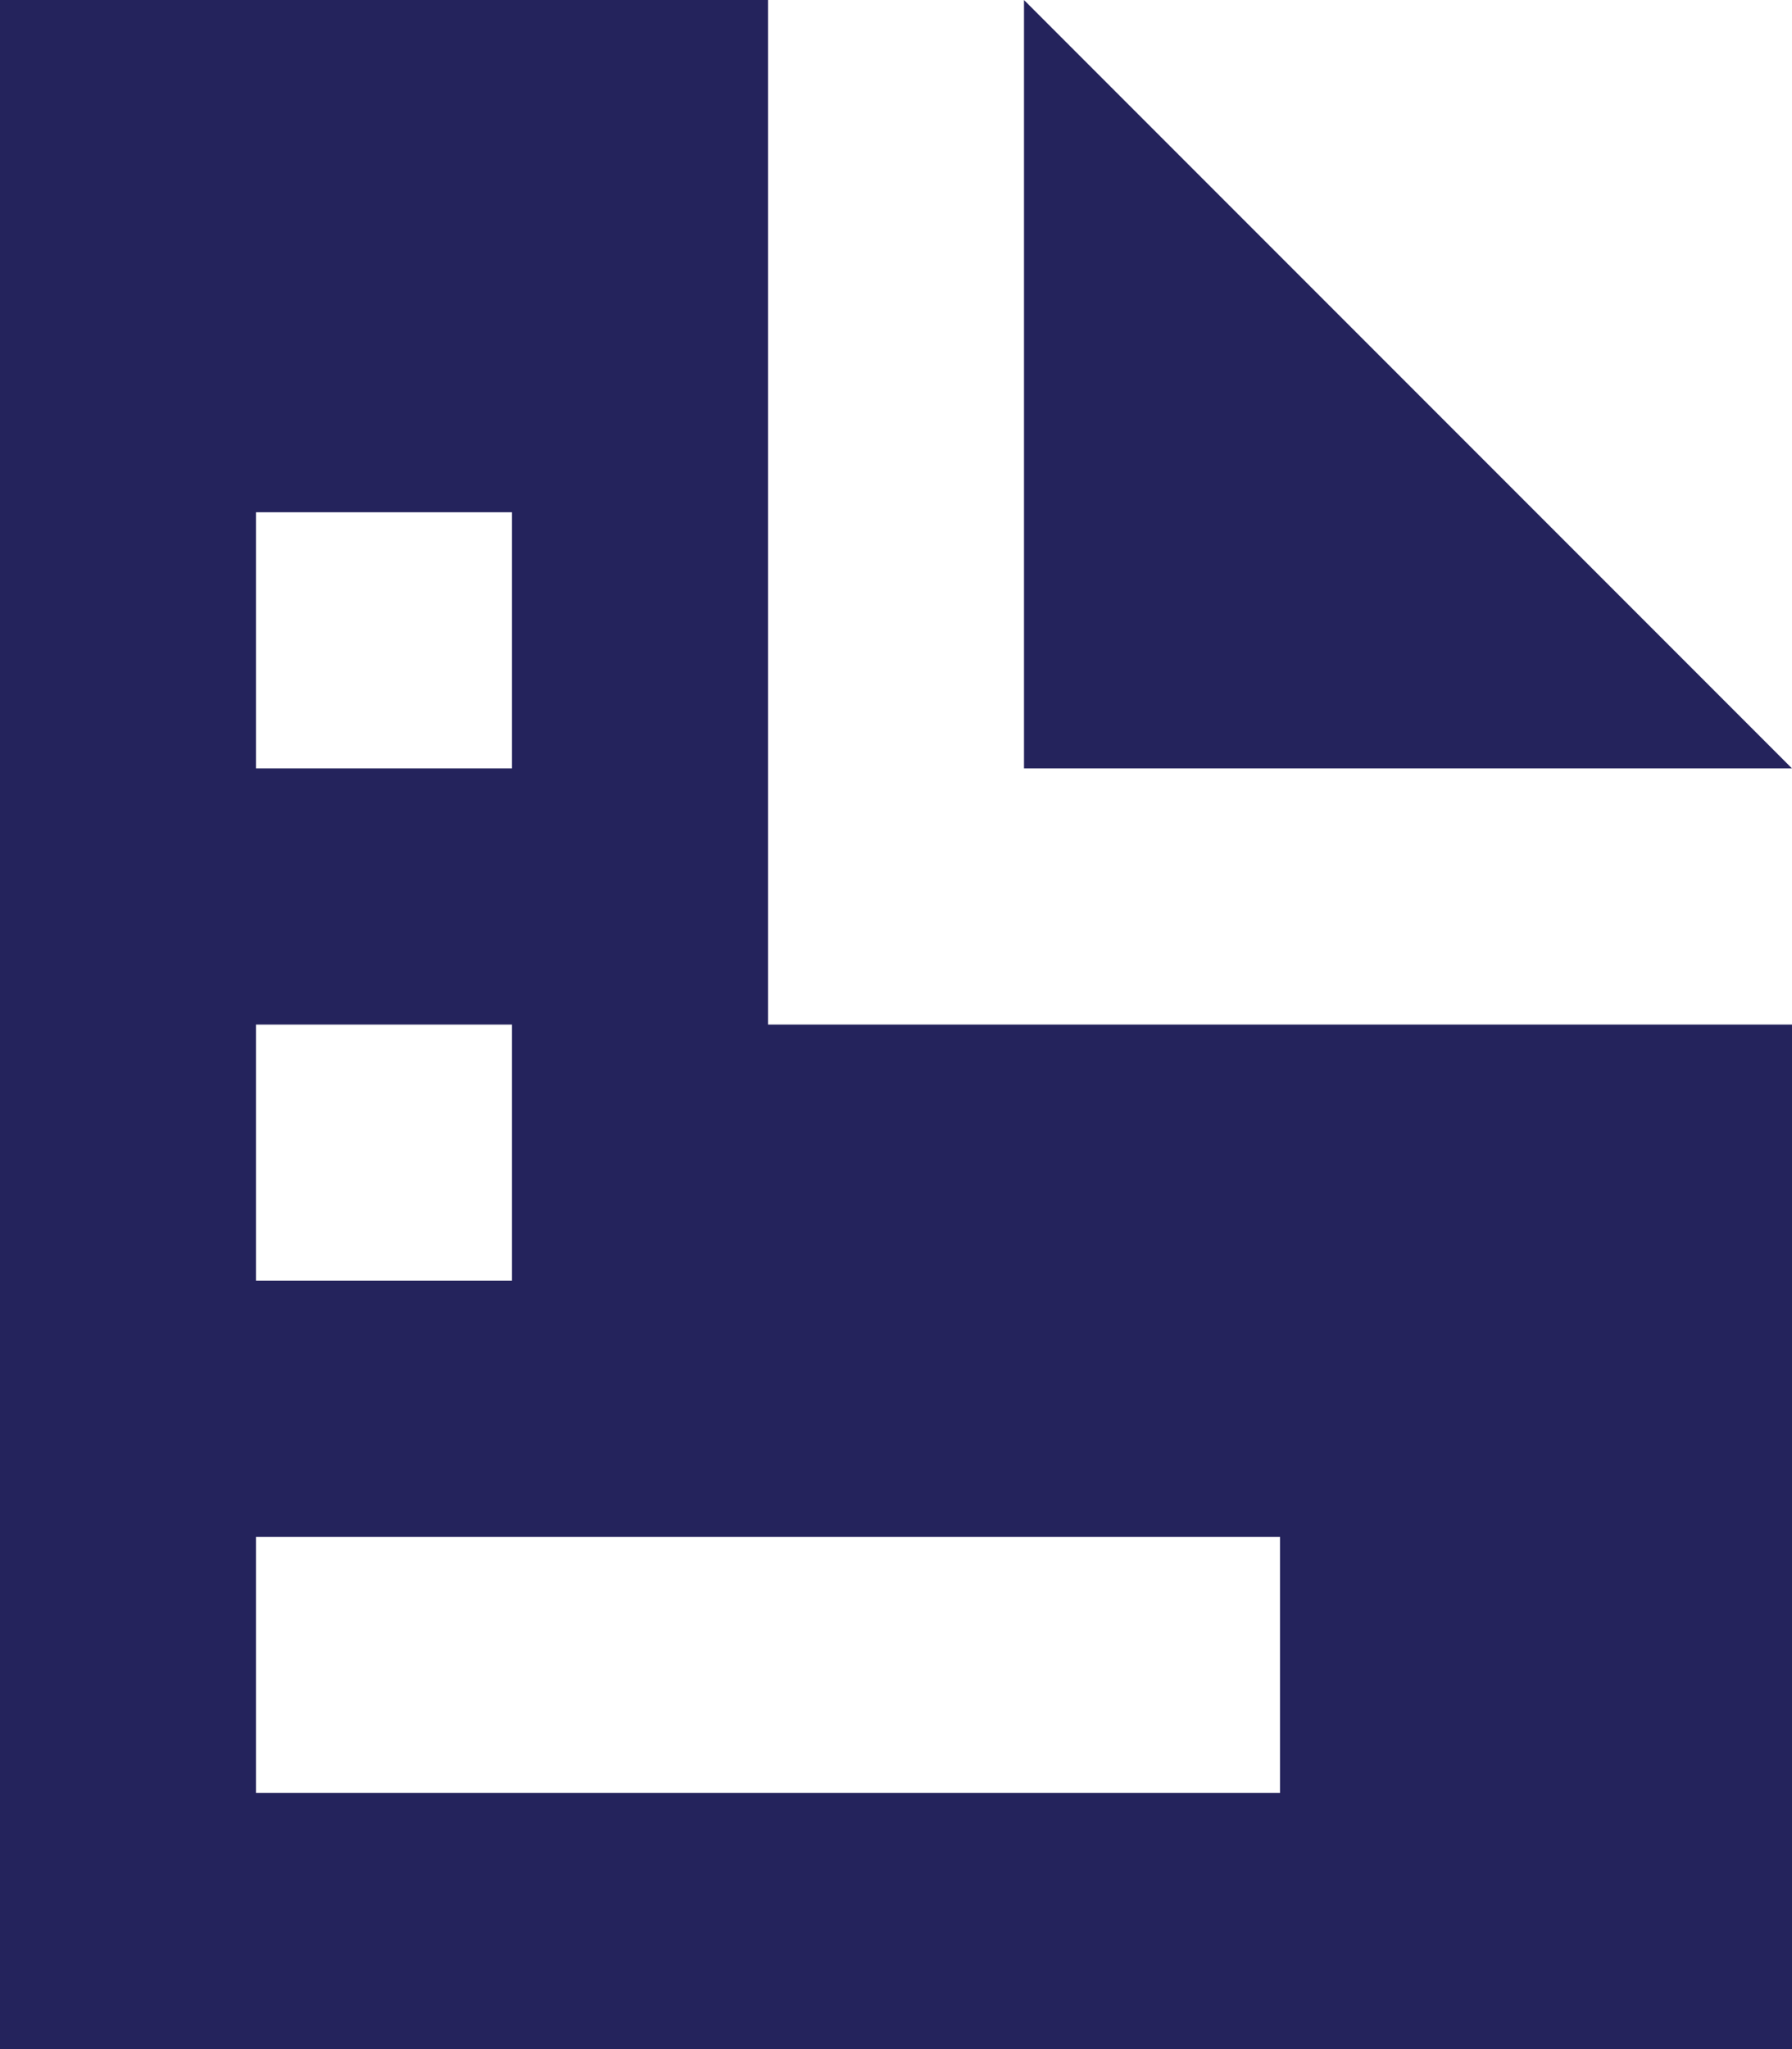 <svg xmlns="http://www.w3.org/2000/svg" width="52.5" height="60" viewBox="0 0 52.5 60">
  <path id="Icon_open-document" data-name="Icon open-document" d="M0,0V60H52.5V30h-30V0ZM30,0V22.5H52.5ZM7.5,15H15v7.5H7.5Zm0,15H15v7.5H7.5Zm0,15h30v7.5H7.5Z" fill="#24235c"/>
</svg>
